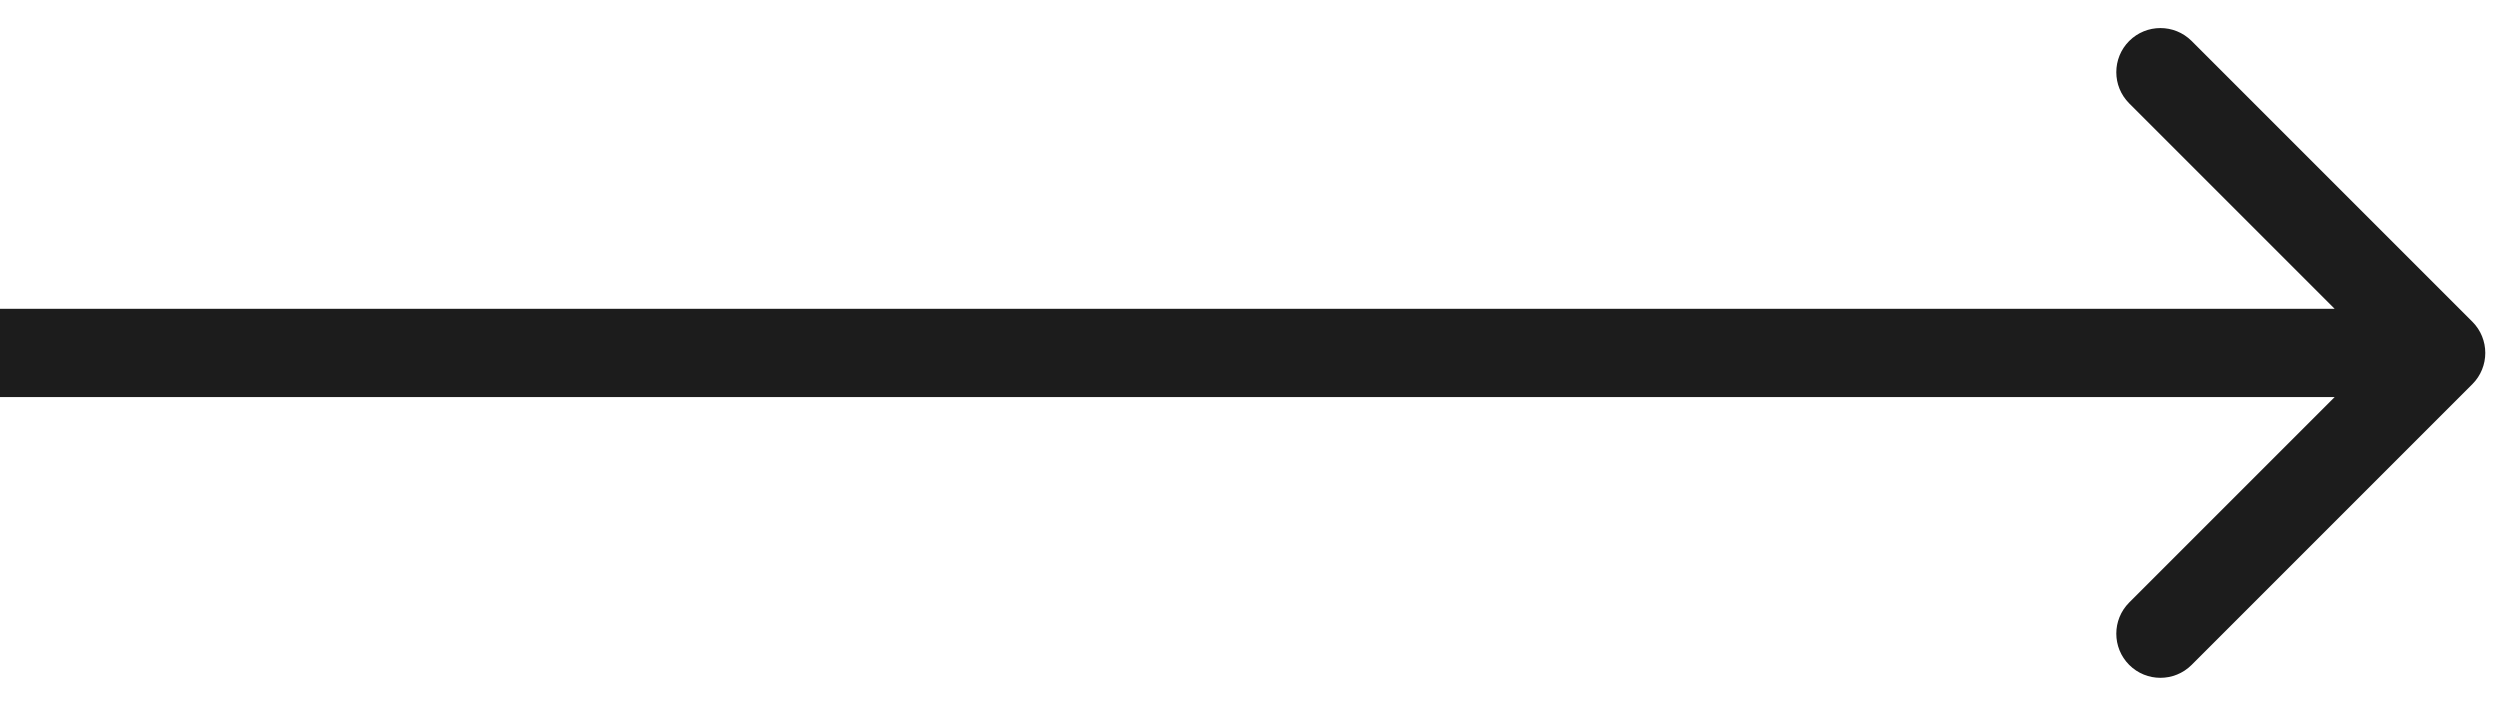 <svg width="85" height="24" viewBox="0 0 85 24" fill="none" xmlns="http://www.w3.org/2000/svg">
<path id="Arrow 3" d="M84.061 13.061C84.646 12.475 84.646 11.525 84.061 10.939L74.515 1.393C73.929 0.808 72.979 0.808 72.393 1.393C71.808 1.979 71.808 2.929 72.393 3.515L80.879 12L72.393 20.485C71.808 21.071 71.808 22.021 72.393 22.607C72.979 23.192 73.929 23.192 74.515 22.607L84.061 13.061ZM0 13.5H83V10.5H0V13.5Z" fill="#1C1C1C"/>
</svg>
